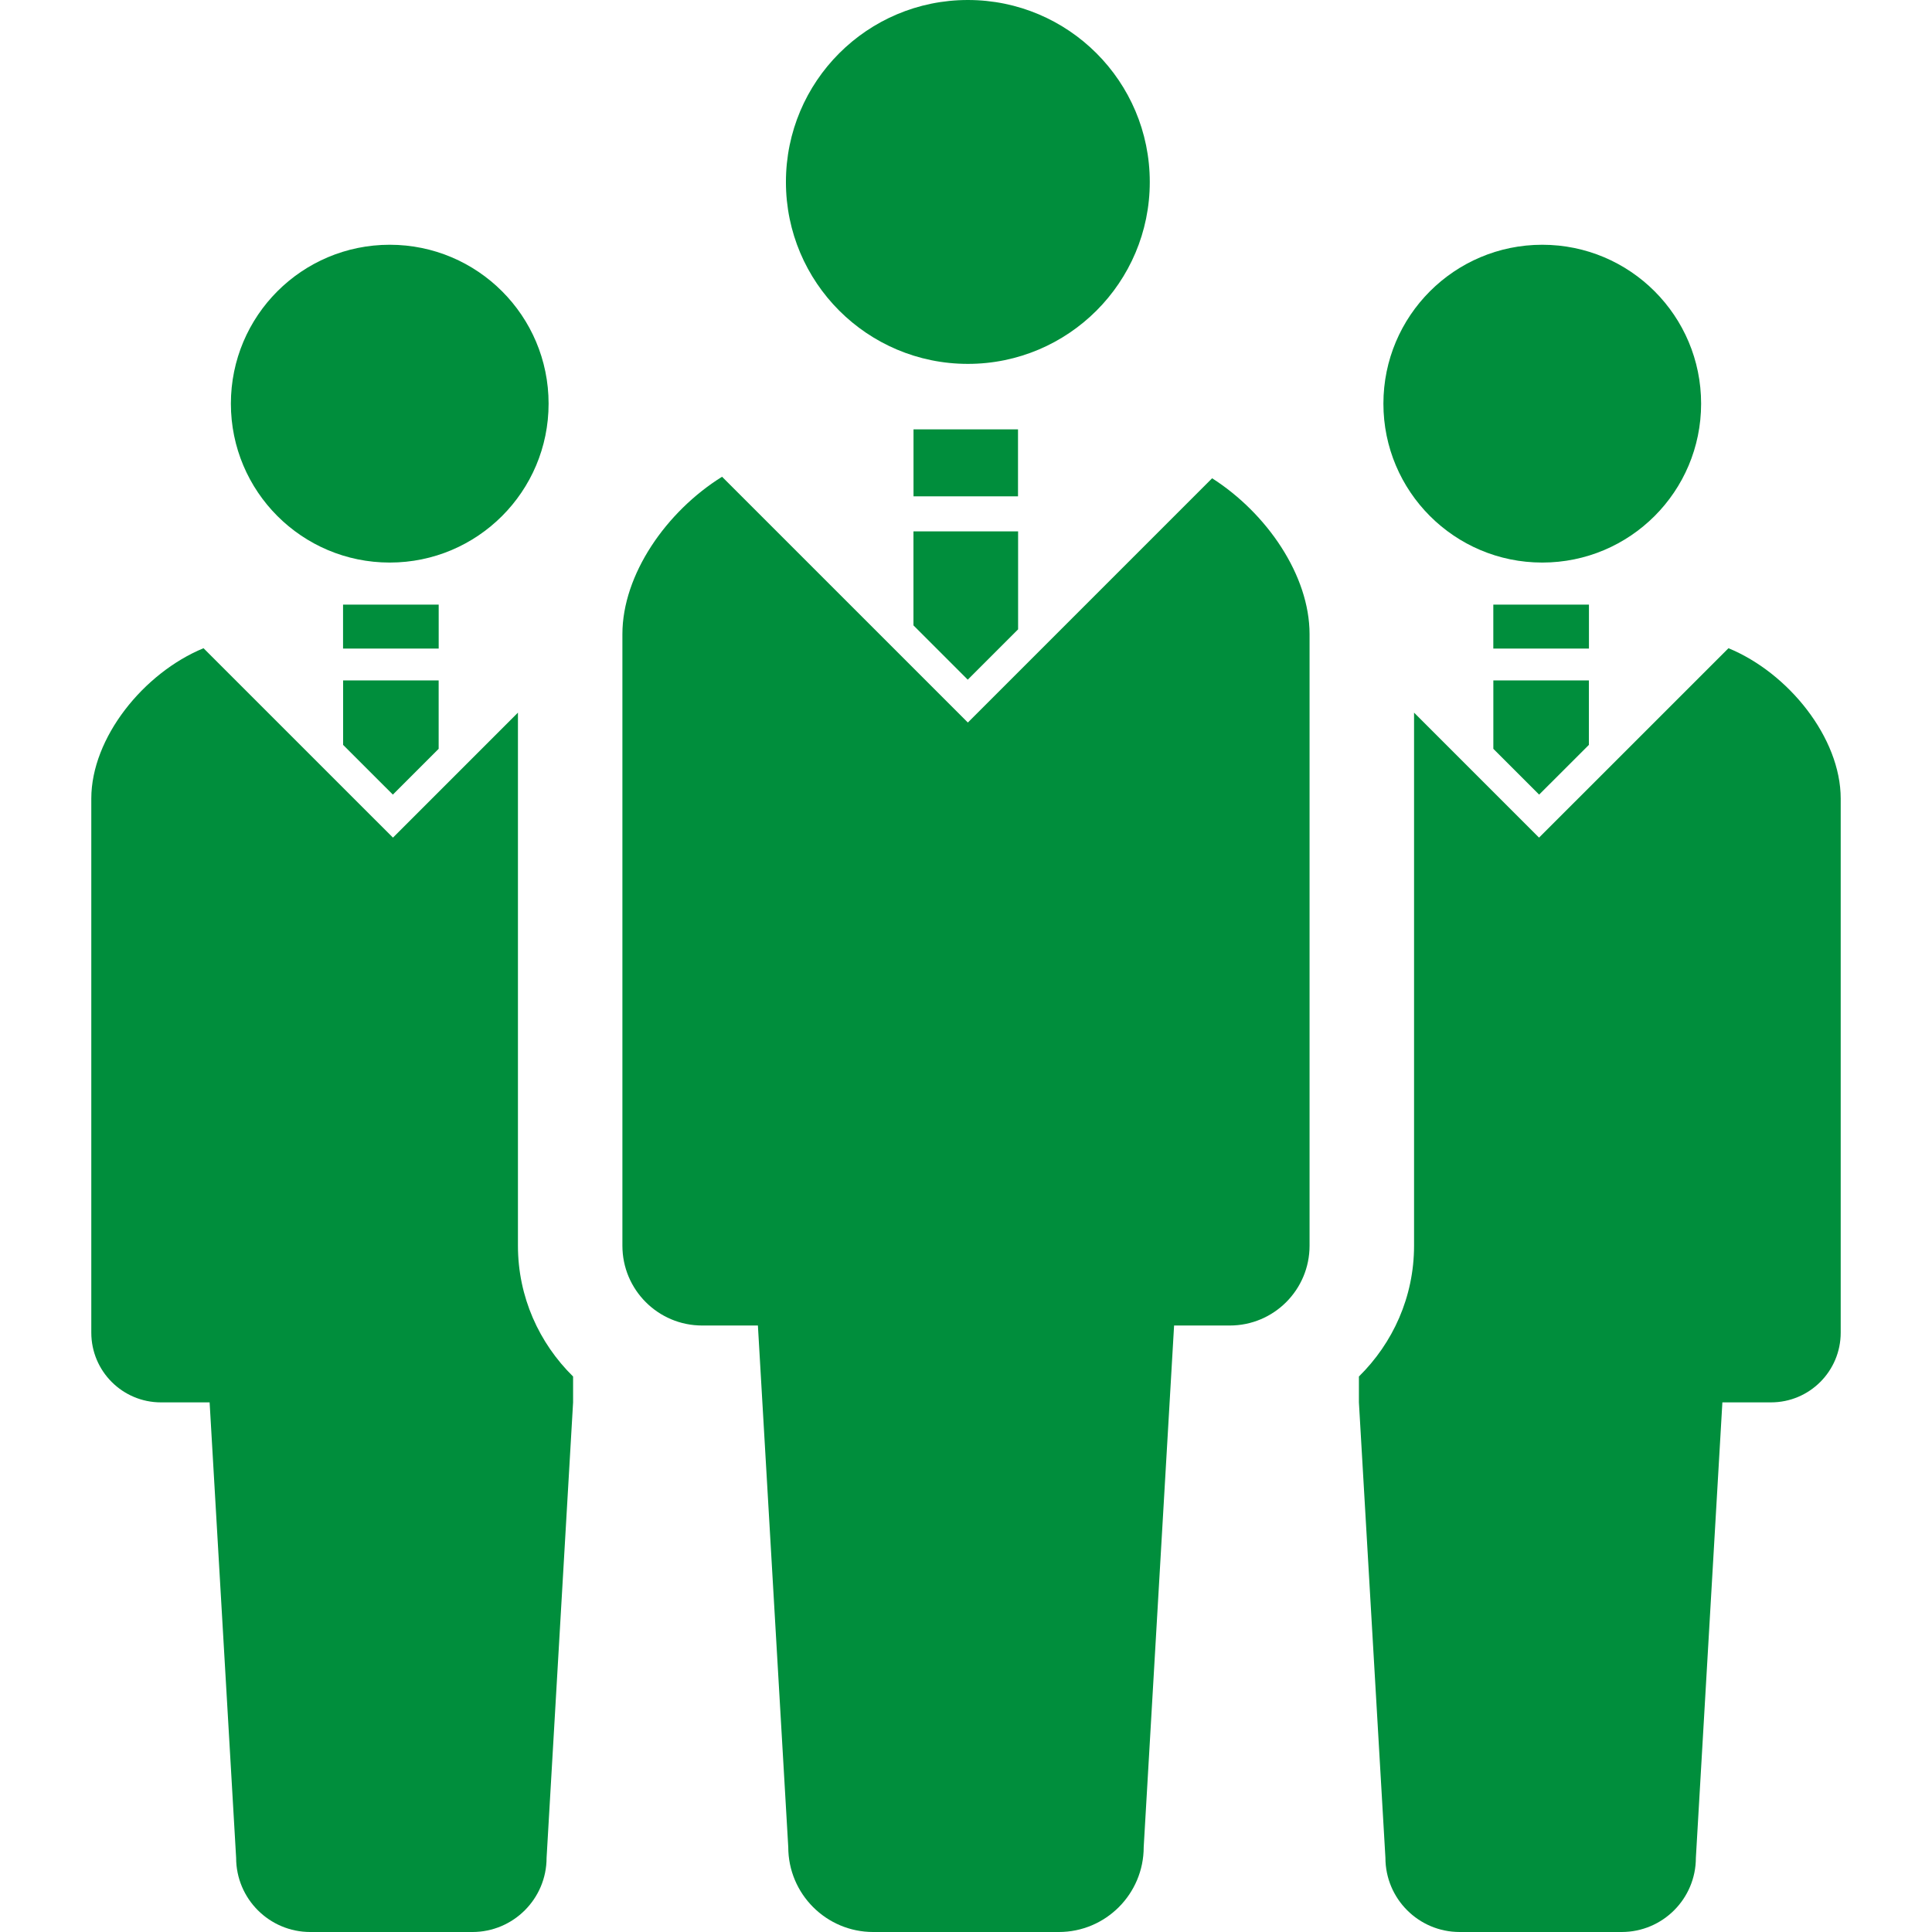 <?xml version="1.0" encoding="UTF-8"?>
<!--?xml version="1.0" encoding="utf-8"?-->
<!-- Generator: Adobe Illustrator 18.1.1, SVG Export Plug-In . SVG Version: 6.00 Build 0)  -->
<svg xmlns="http://www.w3.org/2000/svg" xmlns:xlink="http://www.w3.org/1999/xlink" version="1.1" id="_x32_" x="0px" y="0px" viewBox="0 0 512 512" style="width: 256px; height: 256px; opacity: 1;" xml:space="preserve">
<style type="text/css">
	.st0{fill:#4B4B4B;}
</style>
<g>
	<path class="st0" d="M256.494,96.433c26.632,0,48.209-21.592,48.209-48.201C304.703,21.584,283.126,0,256.494,0   c-26.647,0-48.216,21.584-48.216,48.232C208.278,74.84,229.847,96.433,256.494,96.433z" style="fill: rgb(0, 142, 60);"></path>
	<path class="st0" d="M321.225,126.746l-64.731,64.731l-65.139-65.131c-14.756,9.176-26.412,25.91-26.412,41.718v162.059   c0,11.687,9.466,21.153,21.153,21.153c5.738,0,0,0,14.757,0l8.045,138.214c0,12.433,10.078,22.511,22.519,22.511   c5.236,0,14.92,0,24.583,0c9.67,0,19.34,0,24.591,0c12.432,0,22.503-10.078,22.503-22.511l8.052-138.214c14.757,0,9.003,0,14.757,0   c11.679,0,21.145-9.466,21.145-21.153V168.063C347.049,152.475,335.715,136,321.225,126.746z" style="fill: rgb(0, 142, 60);"></path>
	<polygon class="st0" points="242.076,165.732 256.463,180.119 269.807,166.784 269.807,140.82 242.076,140.82  " style="fill: rgb(0, 142, 60);"></polygon>
	<rect x="242.091" y="113.787" class="st0" width="27.691" height="17.747" style="fill: rgb(0, 142, 60);"></rect>
	<path class="st0" d="M408.711,149.084c23.28,0,42.102-18.854,42.102-42.11c0-23.256-18.822-42.11-42.102-42.11   c-23.249,0-42.094,18.853-42.094,42.11C366.617,130.231,385.462,149.084,408.711,149.084z" style="fill: rgb(0, 142, 60);"></path>
	<path class="st0" d="M458.065,171.784l-50.202,50.194l-33.123-33.123v141.267c0,13.586-5.62,25.815-14.614,34.669v6.852   l7.025,120.694c0,10.856,8.815,19.662,19.662,19.662c4.592,0,13.029,0,21.475,0c8.453,0,16.899,0,21.474,0   c10.863,0,19.662-8.806,19.662-19.662l7.025-120.694c12.889,0,7.873,0,12.889,0c10.204,0,18.468-8.265,18.468-18.484V211.641   C487.805,195.511,473.936,178.314,458.065,171.784z" style="fill: rgb(0, 142, 60);"></path>
	<polygon class="st0" points="407.886,210.581 421.073,197.403 421.073,180.323 395.752,180.323 395.752,198.447  " style="fill: rgb(0, 142, 60);"></polygon>
	<rect x="395.744" y="160.23" class="st0" width="25.344" height="11.648" style="fill: rgb(0, 142, 60);"></rect>
	<path class="st0" d="M103.289,149.084c23.249,0,42.094-18.854,42.094-42.11c0-23.256-18.845-42.11-42.094-42.11   c-23.28,0-42.102,18.853-42.102,42.11C61.187,130.231,80.009,149.084,103.289,149.084z" style="fill: rgb(0, 142, 60);"></path>
	<path class="st0" d="M137.26,188.855l-33.123,33.123l-50.202-50.194c-15.87,6.53-29.74,23.727-29.74,39.858v141.518   c0,10.22,8.265,18.484,18.468,18.484c5.015,0,0,0,12.888,0l7.026,120.694c0,10.856,8.798,19.662,19.661,19.662   c4.576,0,13.022,0,21.475,0c8.446,0,16.883,0,21.475,0c10.848,0,19.662-8.806,19.662-19.662l7.025-120.694v-6.852   c-8.994-8.854-14.614-21.083-14.614-34.669V188.855z" style="fill: rgb(0, 142, 60);"></path>
	<polygon class="st0" points="104.113,210.581 116.248,198.447 116.248,180.323 90.927,180.323 90.927,197.403  " style="fill: rgb(0, 142, 60);"></polygon>
	<rect x="90.911" y="160.23" class="st0" width="25.345" height="11.648" style="fill: rgb(0, 142, 60);"></rect>
</g>
</svg>

